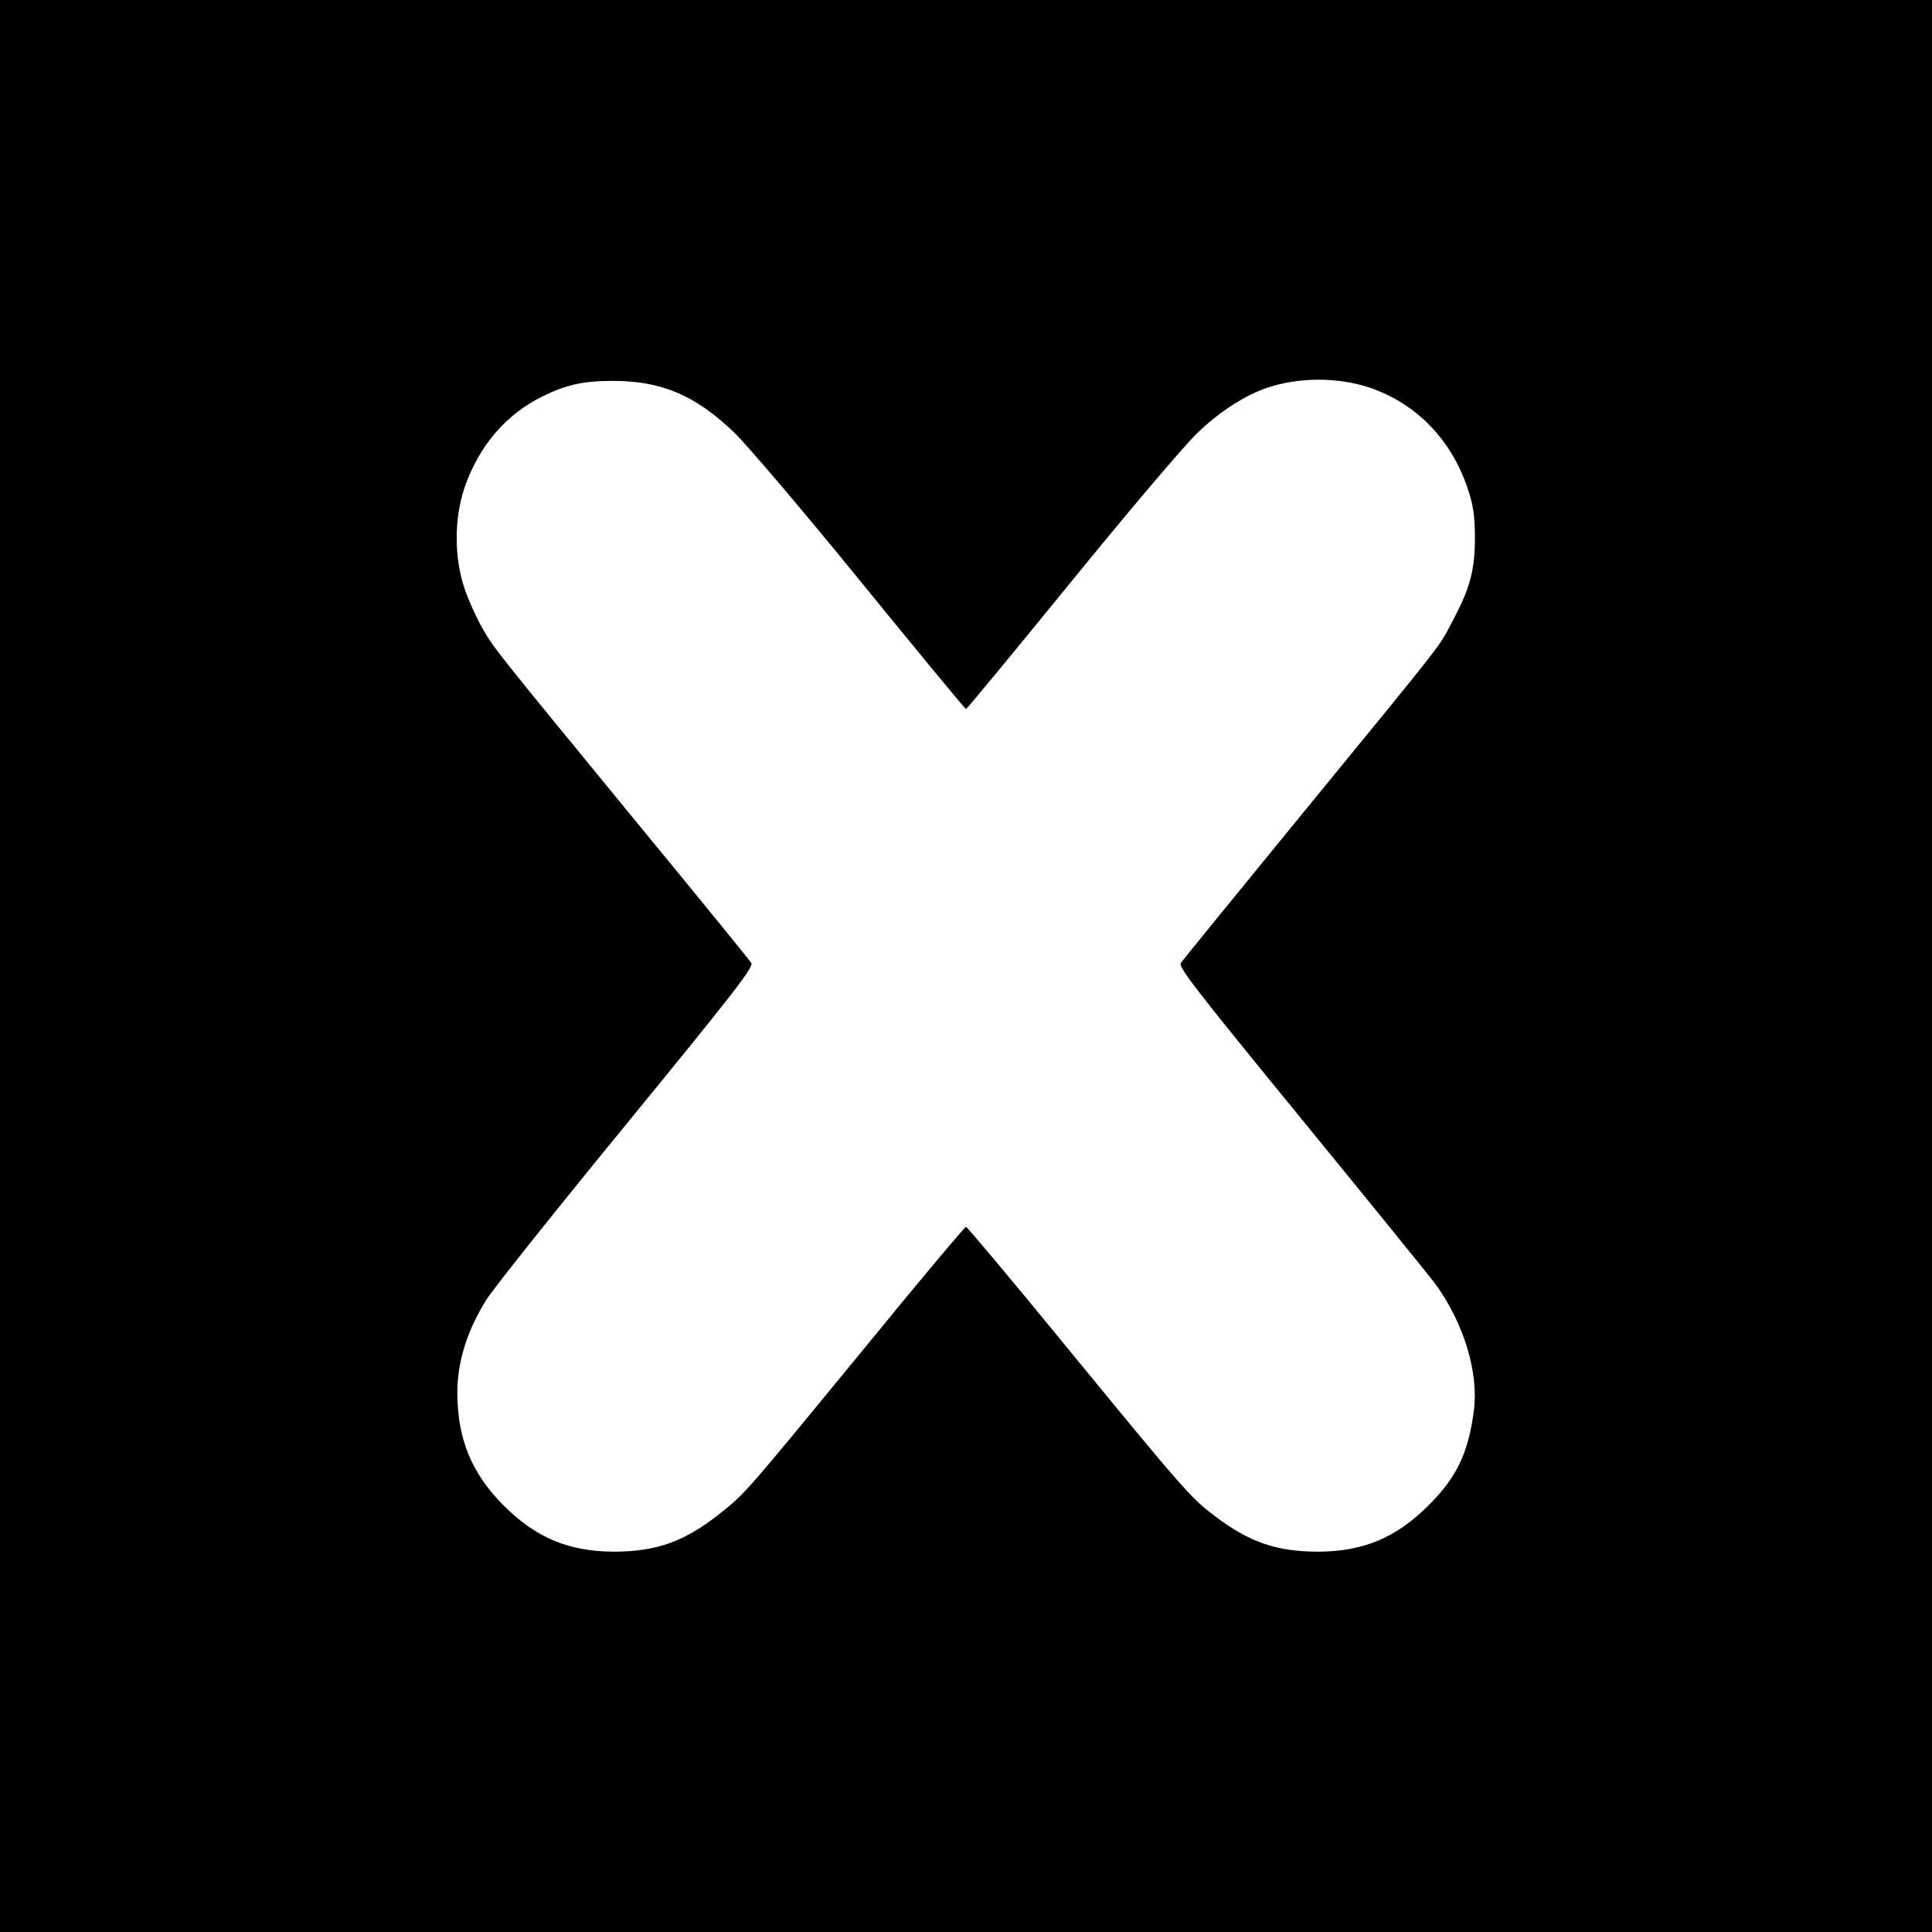<?xml version="1.0" standalone="no"?>
<!DOCTYPE svg PUBLIC "-//W3C//DTD SVG 20010904//EN"
 "http://www.w3.org/TR/2001/REC-SVG-20010904/DTD/svg10.dtd">
<svg version="1.0" xmlns="http://www.w3.org/2000/svg"
 width="700pt" height="700pt" viewBox="0 0 700 700"
 preserveAspectRatio="xMidYMid meet">
<g transform="translate(0,700) scale(0.1,-0.1)"
fill="#000000" stroke="none">
<path d="M0 3500 l0 -3500 3500 0 3500 0 0 3500 0 3500 -3500 0 -3500 0 0
-3500z m4964 2095 c167 -57 293 -187 352 -360 22 -65 27 -98 28 -180 0 -120
-17 -185 -80 -303 -53 -101 -14 -51 -542 -696 -238 -291 -438 -536 -444 -546
-9 -14 62 -105 439 -566 247 -302 466 -572 486 -599 102 -143 155 -319 137
-457 -20 -152 -62 -241 -165 -343 -116 -116 -235 -166 -397 -167 -153 0 -252
34 -379 131 -85 64 -116 100 -539 616 -194 237 -356 430 -360 430 -4 0 -167
-193 -360 -430 -440 -536 -440 -536 -528 -606 -130 -104 -232 -141 -390 -141
-162 1 -281 51 -397 167 -116 116 -168 242 -168 410 0 111 36 226 106 337 25
40 254 327 508 637 395 483 460 567 451 582 -6 10 -186 231 -400 491 -528 644
-529 644 -572 718 -21 36 -51 101 -66 145 -39 113 -39 255 -1 368 53 153 150
266 285 332 84 41 146 55 252 55 177 0 299 -52 439 -186 48 -46 251 -285 461
-543 206 -253 377 -460 380 -460 3 0 174 207 380 460 206 253 411 495 456 538
80 78 173 138 255 166 115 39 258 39 373 0z"/>
</g>
</svg>
